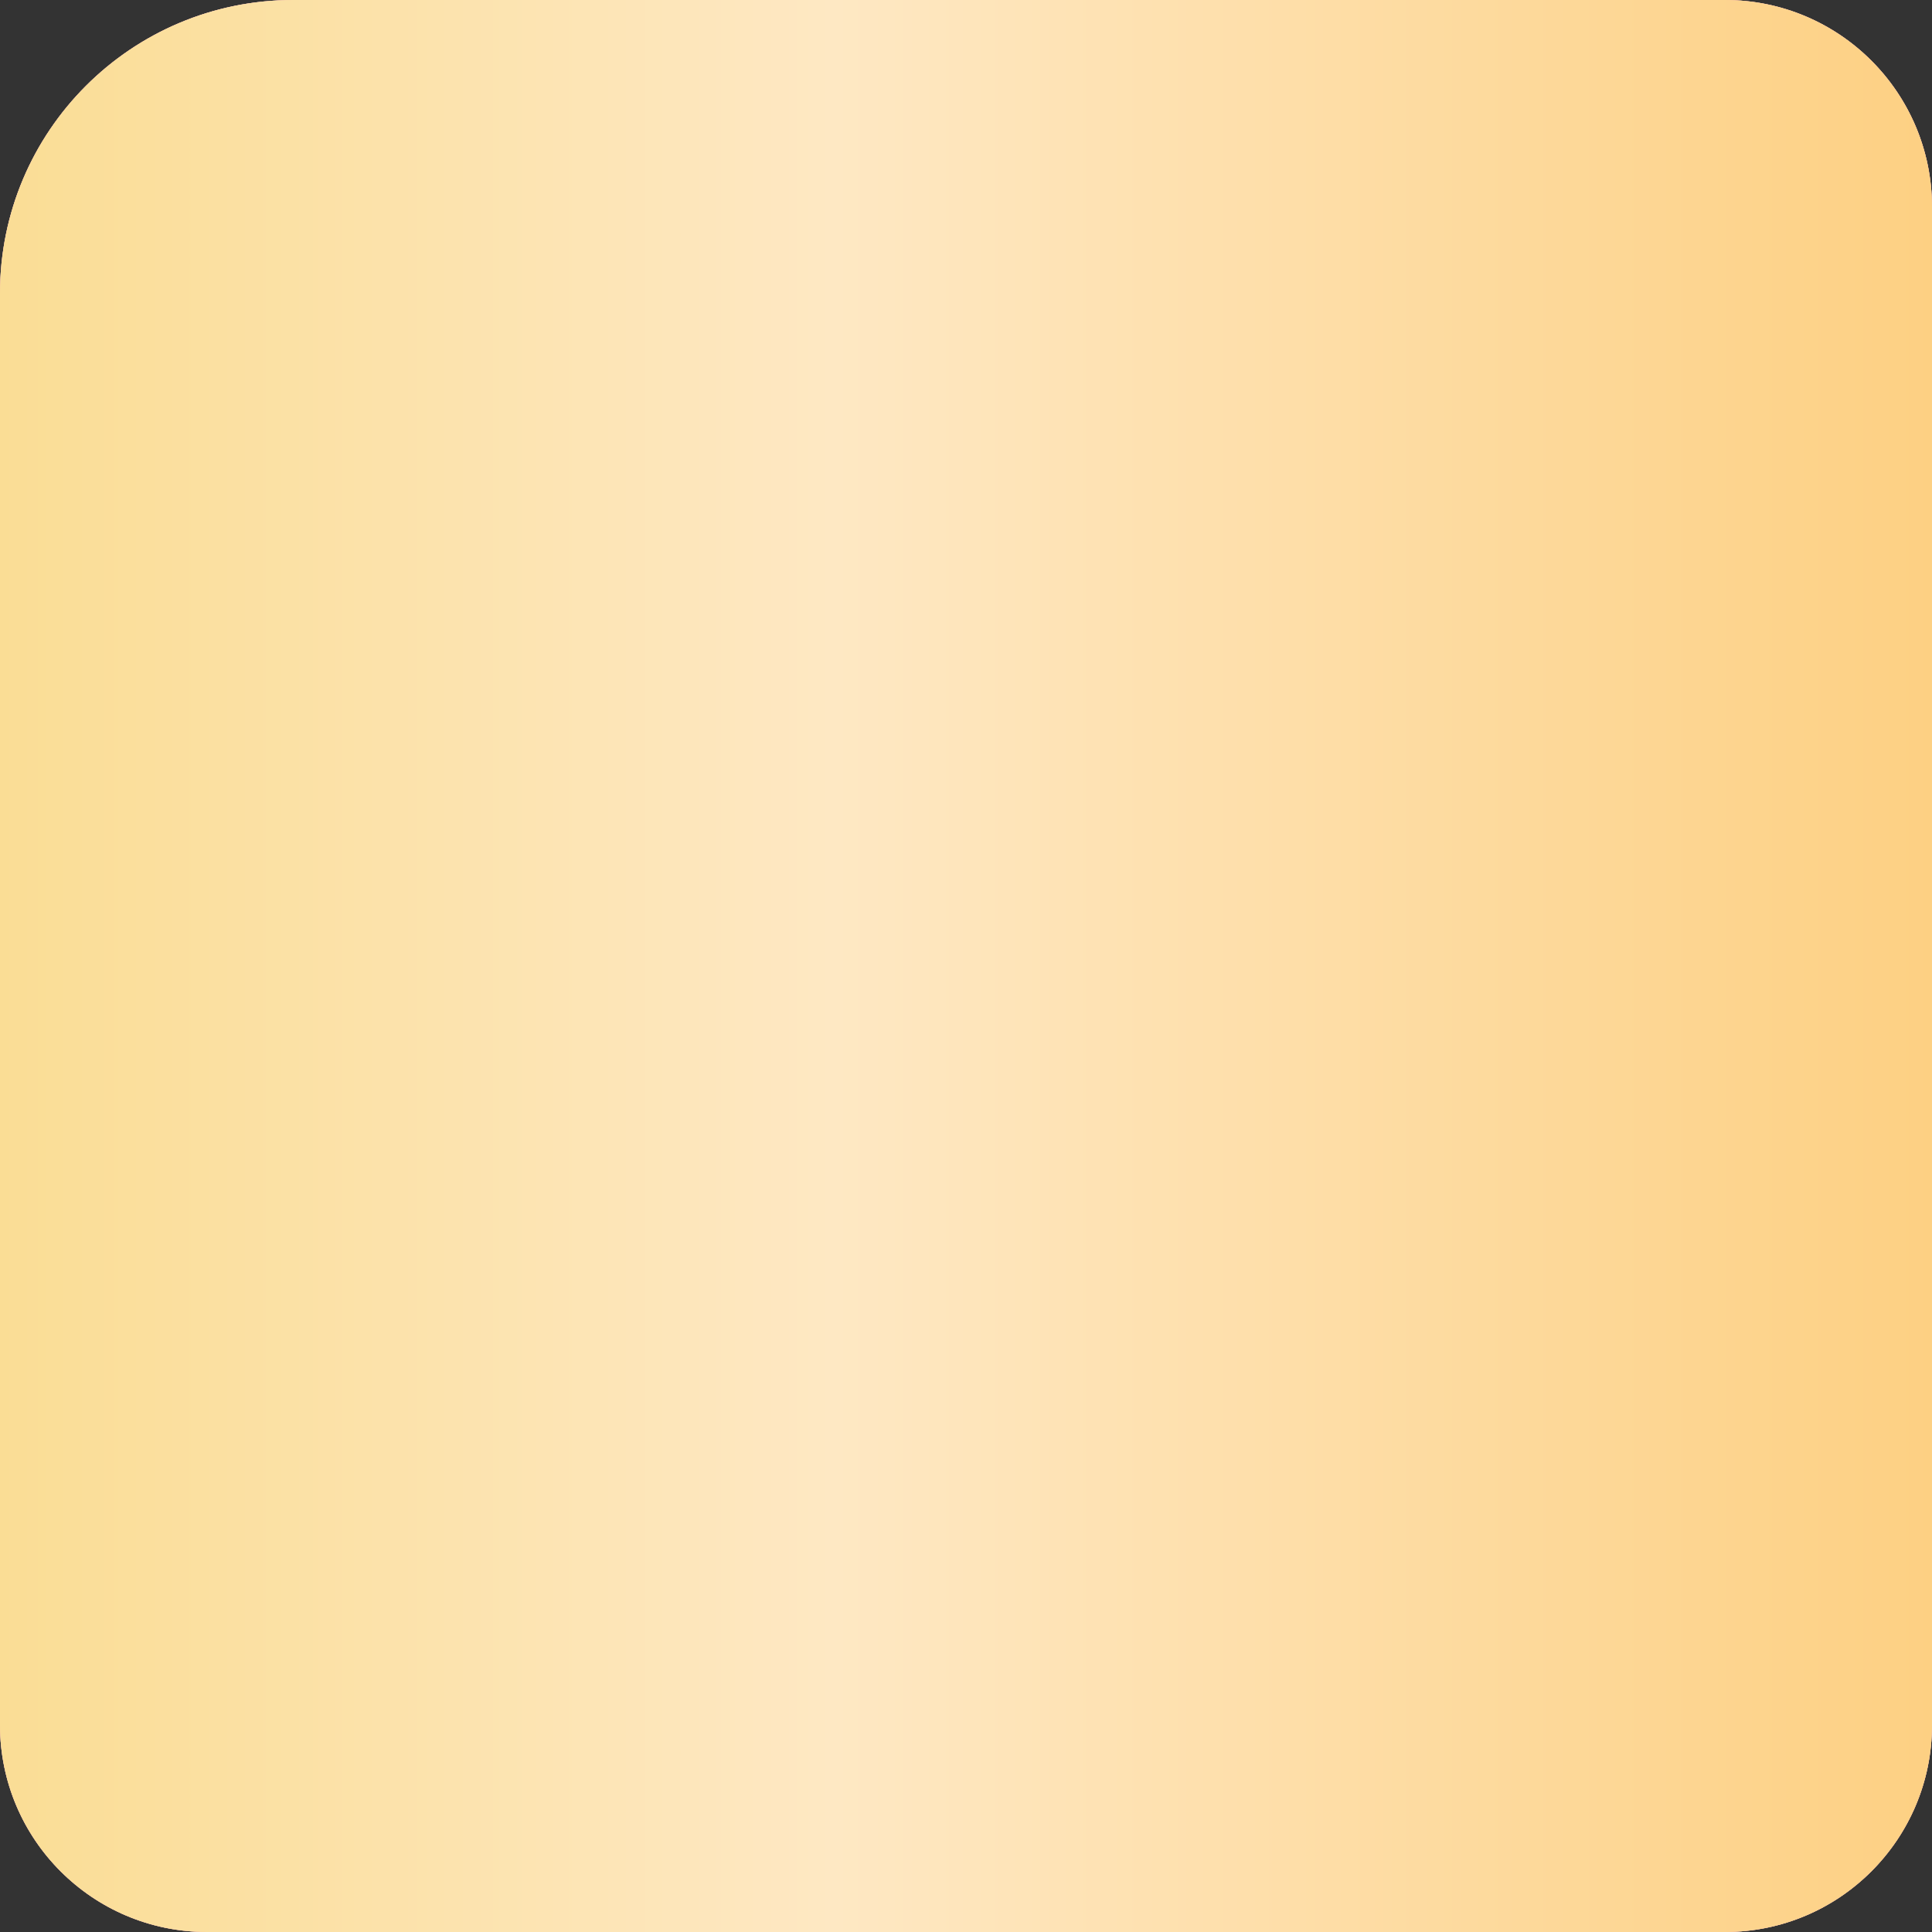<?xml version="1.0" encoding="UTF-8"?> <svg xmlns="http://www.w3.org/2000/svg" width="112" height="112" viewBox="0 0 112 112" fill="none"><rect x="0" y="0" width="112" height="112" fill="#333333" stroke="none"/> <path d="M0 17C0 7.611 7.611 0 17 0H100C106.627 0 112 5.373 112 12V100C112 106.627 106.627 112 100 112H12C5.373 112 0 106.627 0 100V17Z" fill="#D9D9D9"></path> <path d="M0 17C0 7.611 7.611 0 17 0H100C106.627 0 112 5.373 112 12V100C112 106.627 106.627 112 100 112H12C5.373 112 0 106.627 0 100V17Z" fill="#FFA9A9"></path> <path d="M0 17C0 7.611 7.611 0 17 0H100C106.627 0 112 5.373 112 12V100C112 106.627 106.627 112 100 112H12C5.373 112 0 106.627 0 100V17Z" fill="url(#paint0_linear_129_290)"></path> <defs> <linearGradient id="paint0_linear_129_290" x1="6.23459e-07" y1="54.857" x2="112" y2="54.857" gradientUnits="userSpaceOnUse"> <stop stop-color="#FADD95"></stop> <stop offset="0.432" stop-color="#FEE8C3"></stop> <stop offset="1" stop-color="#FDD083"></stop> </linearGradient> </defs> </svg> 